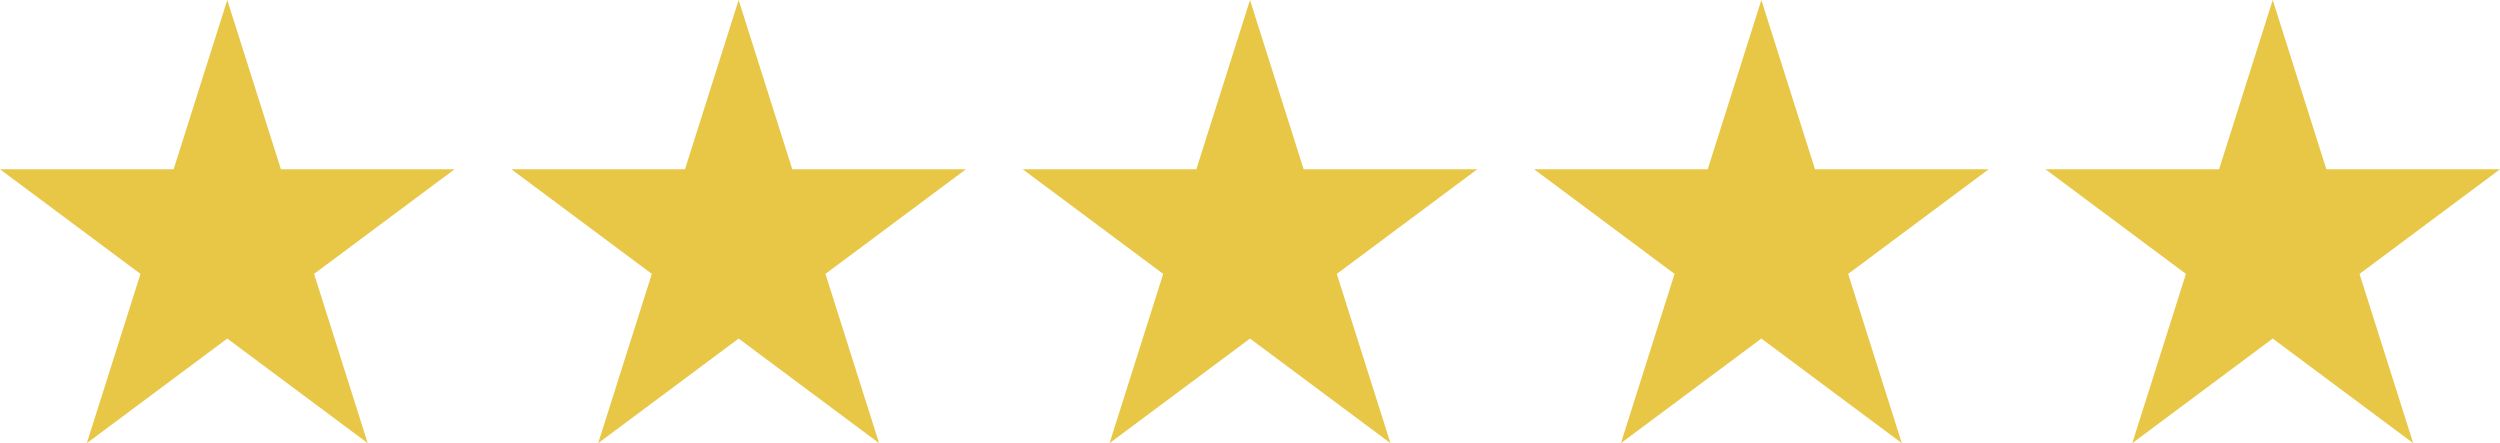 <svg xmlns="http://www.w3.org/2000/svg" width="176" height="31.2" viewBox="0 0 176 31.2"><g transform="translate(-663.25 -1159.5)"><path d="M16,0l3.777,11.917H32l-9.889,7.365L25.889,31.2,16,23.835,6.111,31.2,9.889,19.283,0,11.917H12.223Z" transform="translate(663.25 1159.5)" fill="#e8c747"></path><path d="M16,0l3.777,11.917H32l-9.889,7.365L25.889,31.2,16,23.835,6.111,31.2,9.889,19.283,0,11.917H12.223Z" transform="translate(699.25 1159.5)" fill="#e8c747"></path><path d="M16,0l3.777,11.917H32l-9.889,7.365L25.889,31.2,16,23.835,6.111,31.2,9.889,19.283,0,11.917H12.223Z" transform="translate(735.25 1159.5)" fill="#e8c747"></path><path d="M16,0l3.777,11.917H32l-9.889,7.365L25.889,31.2,16,23.835,6.111,31.2,9.889,19.283,0,11.917H12.223Z" transform="translate(771.25 1159.5)" fill="#e8c747"></path><path d="M16,0l3.777,11.917H32l-9.889,7.365L25.889,31.2,16,23.835,6.111,31.2,9.889,19.283,0,11.917H12.223Z" transform="translate(807.25 1159.5)" fill="#e8c747"></path></g></svg>